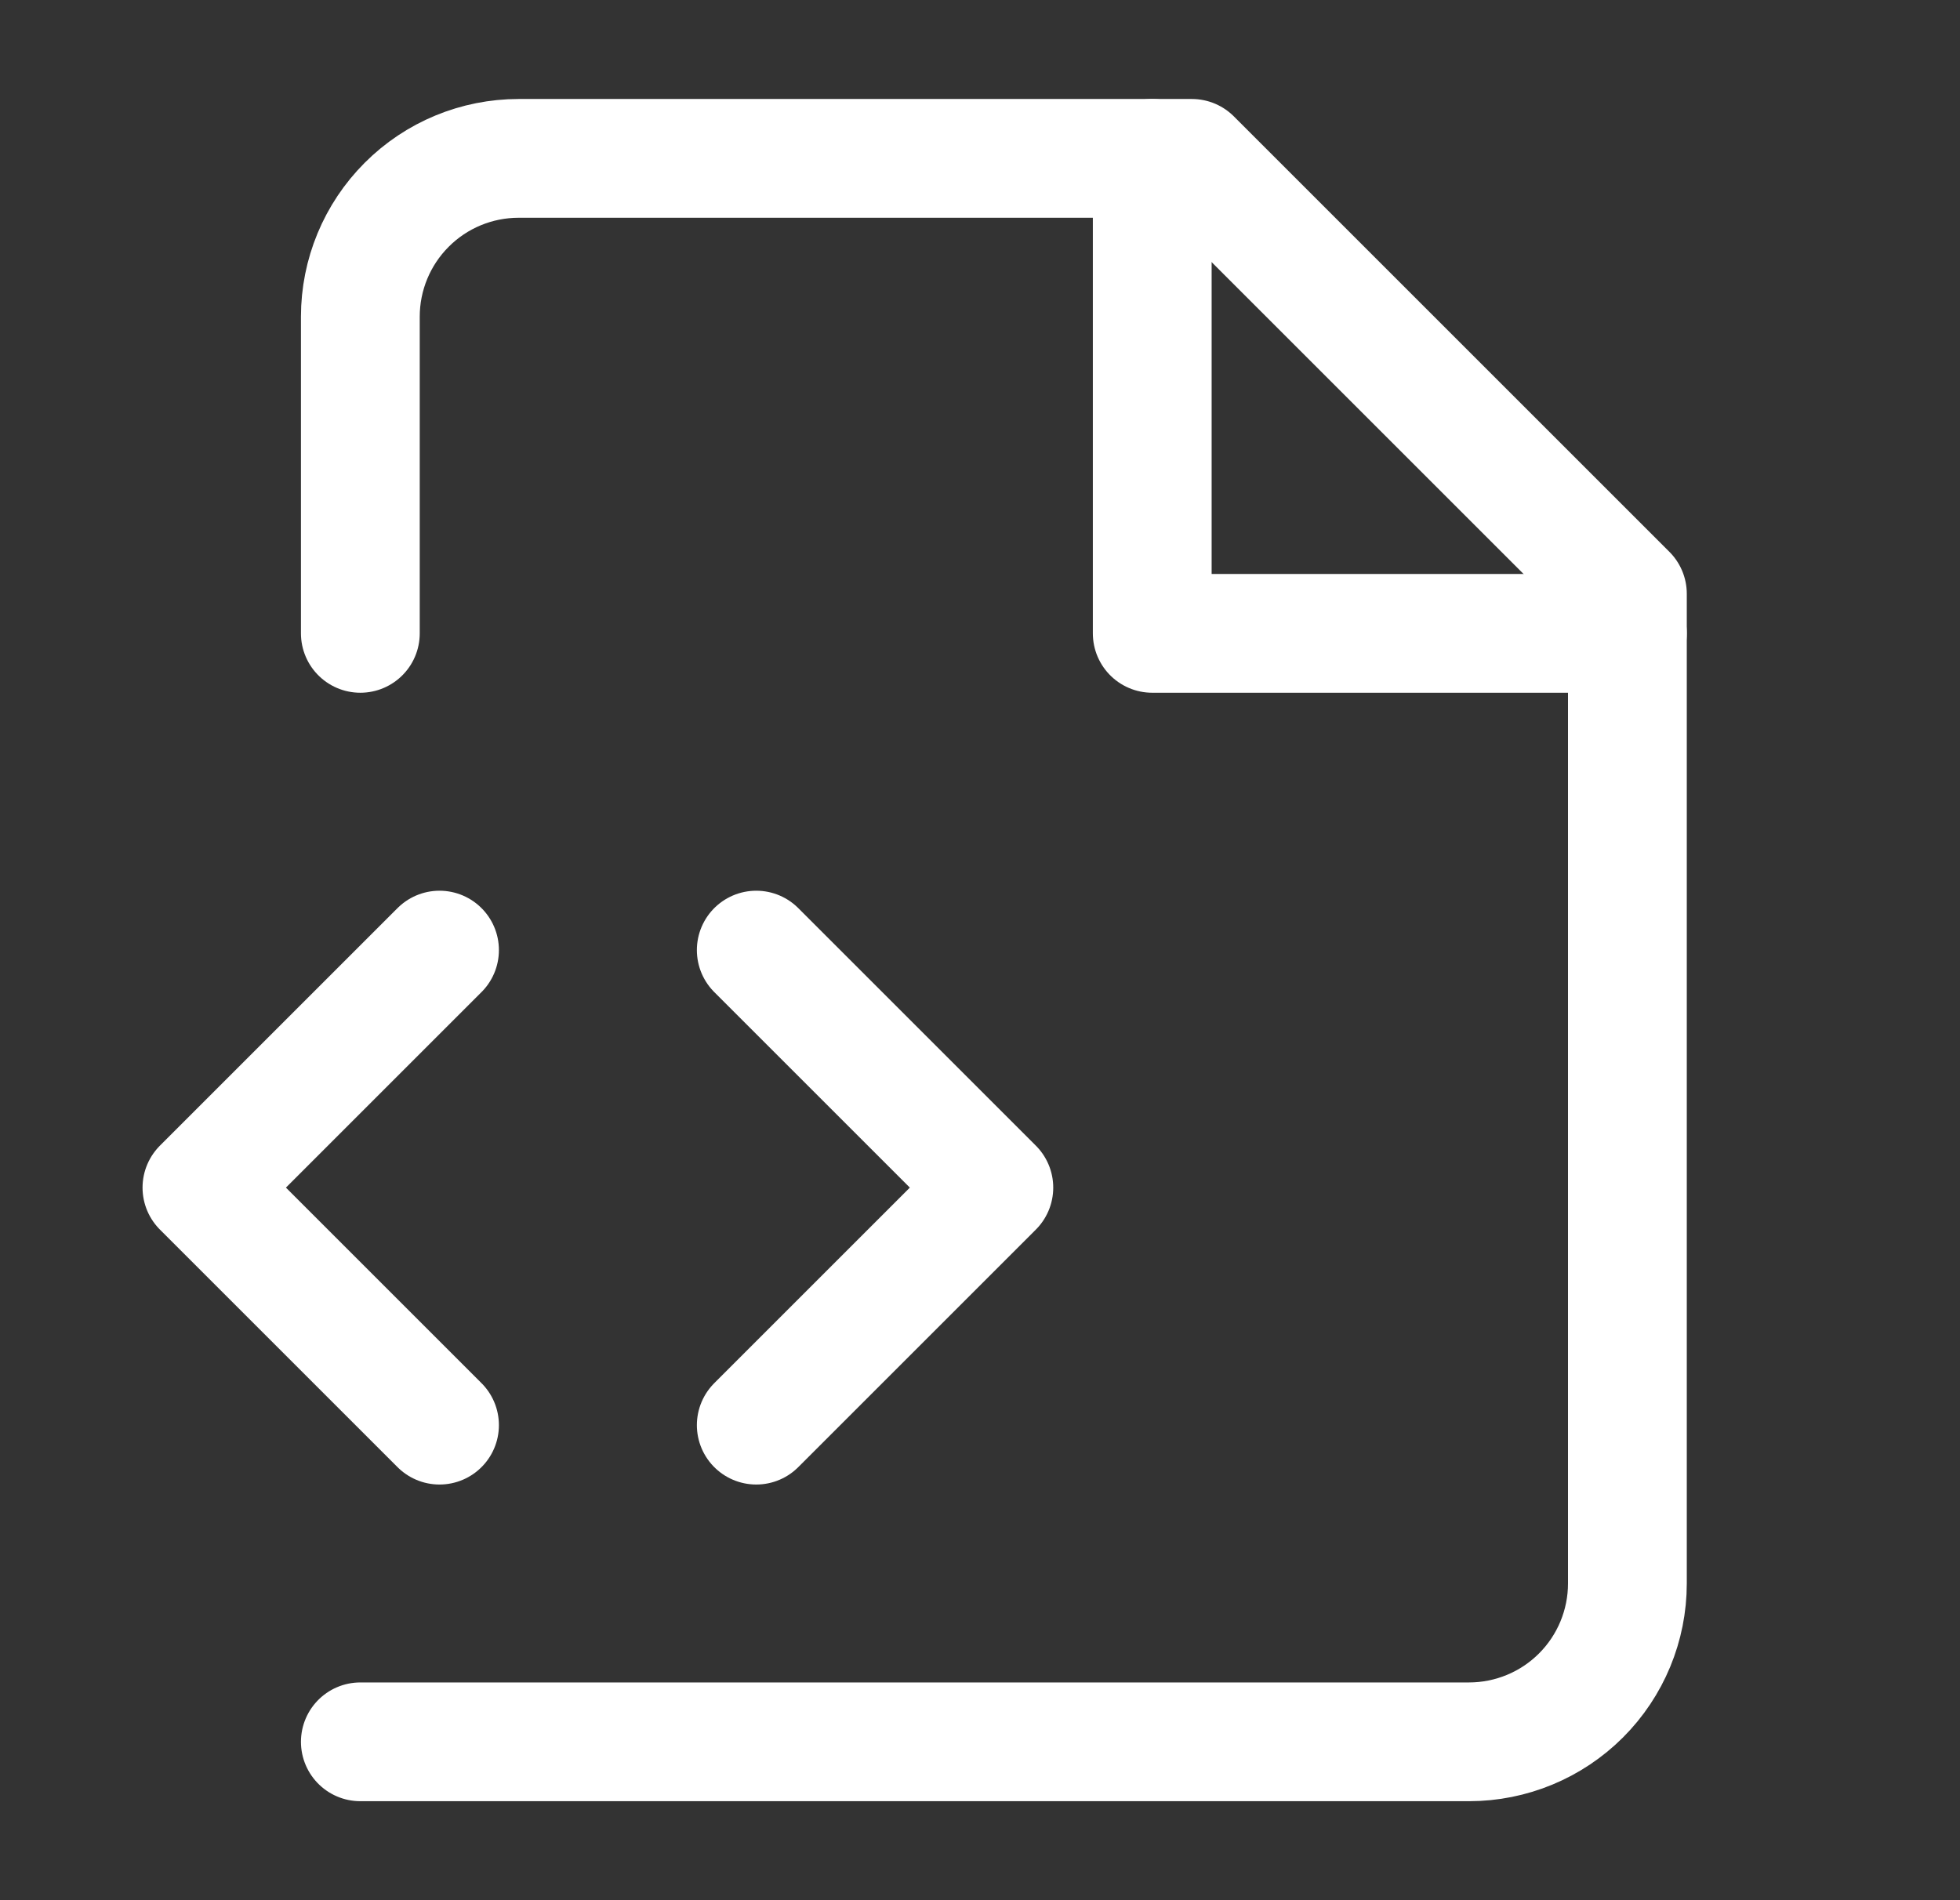 <svg width="33" height="32" viewBox="0 0 33 32" fill="none" xmlns="http://www.w3.org/2000/svg">
<rect x="0" y="0" width="33" height="32" fill="#333333" stroke="none"/>
<path d="M6.067 29.333H24.733C25.441 29.333 26.119 29.052 26.619 28.552C27.119 28.052 27.4 27.374 27.4 26.666V10L20.067 2.667H8.733C8.026 2.667 7.348 2.947 6.848 3.448C6.348 3.948 6.067 4.626 6.067 5.333V10.666" stroke="white" stroke-width="2" stroke-linecap="round" stroke-linejoin="round"/>
<path d="M19.4 2.667V10.666H27.4" stroke="white" stroke-width="2" stroke-linecap="round" stroke-linejoin="round"/>
<path d="M12.733 24L16.733 20L12.733 16" stroke="white" stroke-width="2" stroke-linecap="round" stroke-linejoin="round"/>
<path d="M7.4 16L3.4 20L7.4 24" stroke="white" stroke-width="2" stroke-linecap="round" stroke-linejoin="round"/>
</svg>
